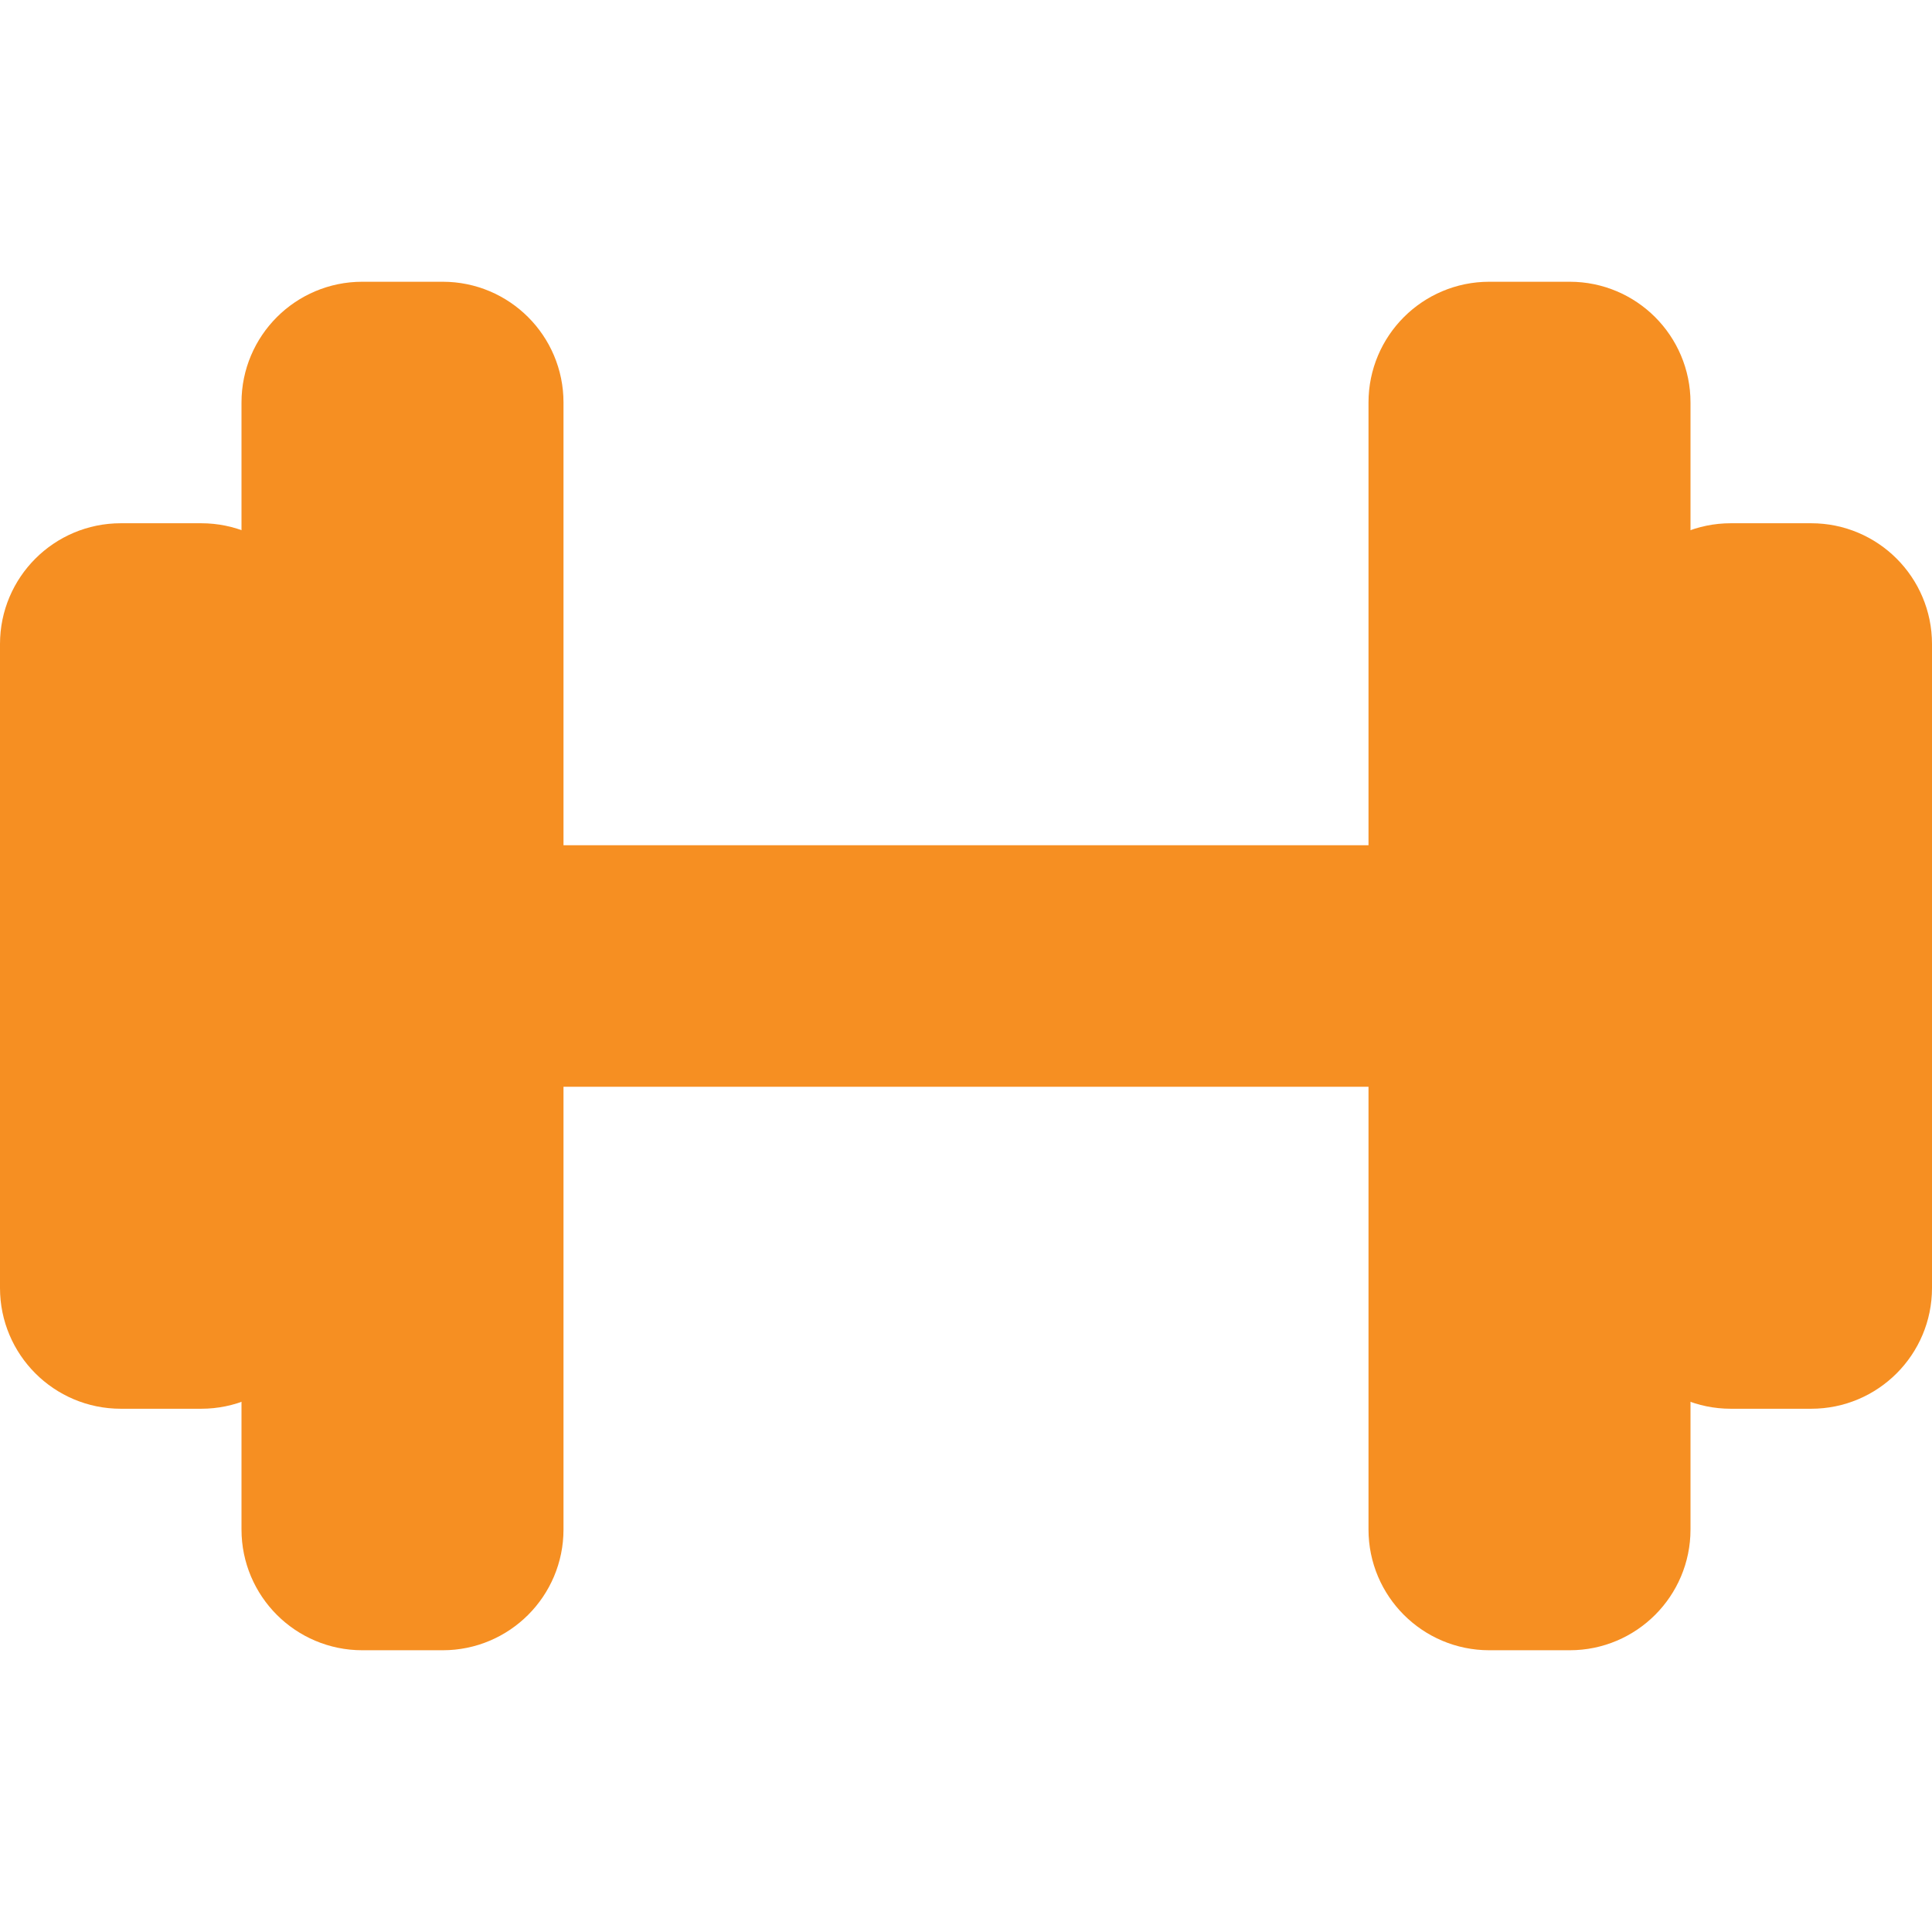 <svg width="24" height="24" viewBox="0 0 24 24" fill="none" xmlns="http://www.w3.org/2000/svg">
<path d="M2.5 17H1.5C0.948 17 0.5 16.552 0.5 16V8C0.5 7.448 0.948 7 1.5 7H2.5C3.052 7 3.5 7.448 3.5 8V16C3.5 16.552 3.052 17 2.5 17Z" fill="#F68F22" stroke="#F68F22" stroke-miterlimit="10" stroke-linecap="round" stroke-linejoin="round"/>
<path d="M5.5 20H4.5C3.948 20 3.5 19.552 3.5 19V5C3.5 4.448 3.948 4 4.5 4H5.5C6.052 4 6.5 4.448 6.5 5V19C6.5 19.552 6.052 20 5.5 20Z" fill="#F68F22" stroke="#F68F22" stroke-miterlimit="10" stroke-linecap="round" stroke-linejoin="round"/>
<path d="M21.5 17H22.5C23.052 17 23.5 16.552 23.5 16V8C23.5 7.448 23.052 7 22.5 7H21.5C20.948 7 20.5 7.448 20.5 8V16C20.5 16.552 20.948 17 21.5 17Z" fill="#F68F22" stroke="#F68F22" stroke-miterlimit="10" stroke-linecap="round" stroke-linejoin="round"/>
<path d="M18.5 20H19.5C20.052 20 20.5 19.552 20.5 19V5C20.5 4.448 20.052 4 19.5 4H18.5C17.948 4 17.5 4.448 17.5 5V19C17.5 19.552 17.948 20 18.5 20Z" fill="#F68F22" stroke="#F68F22" stroke-miterlimit="10" stroke-linecap="round" stroke-linejoin="round"/>
<path d="M17.5 11H6.5V13H17.5V11Z" fill="#F68F22" stroke="#F68F22" stroke-miterlimit="10" stroke-linecap="round" stroke-linejoin="round"/>
</svg>
